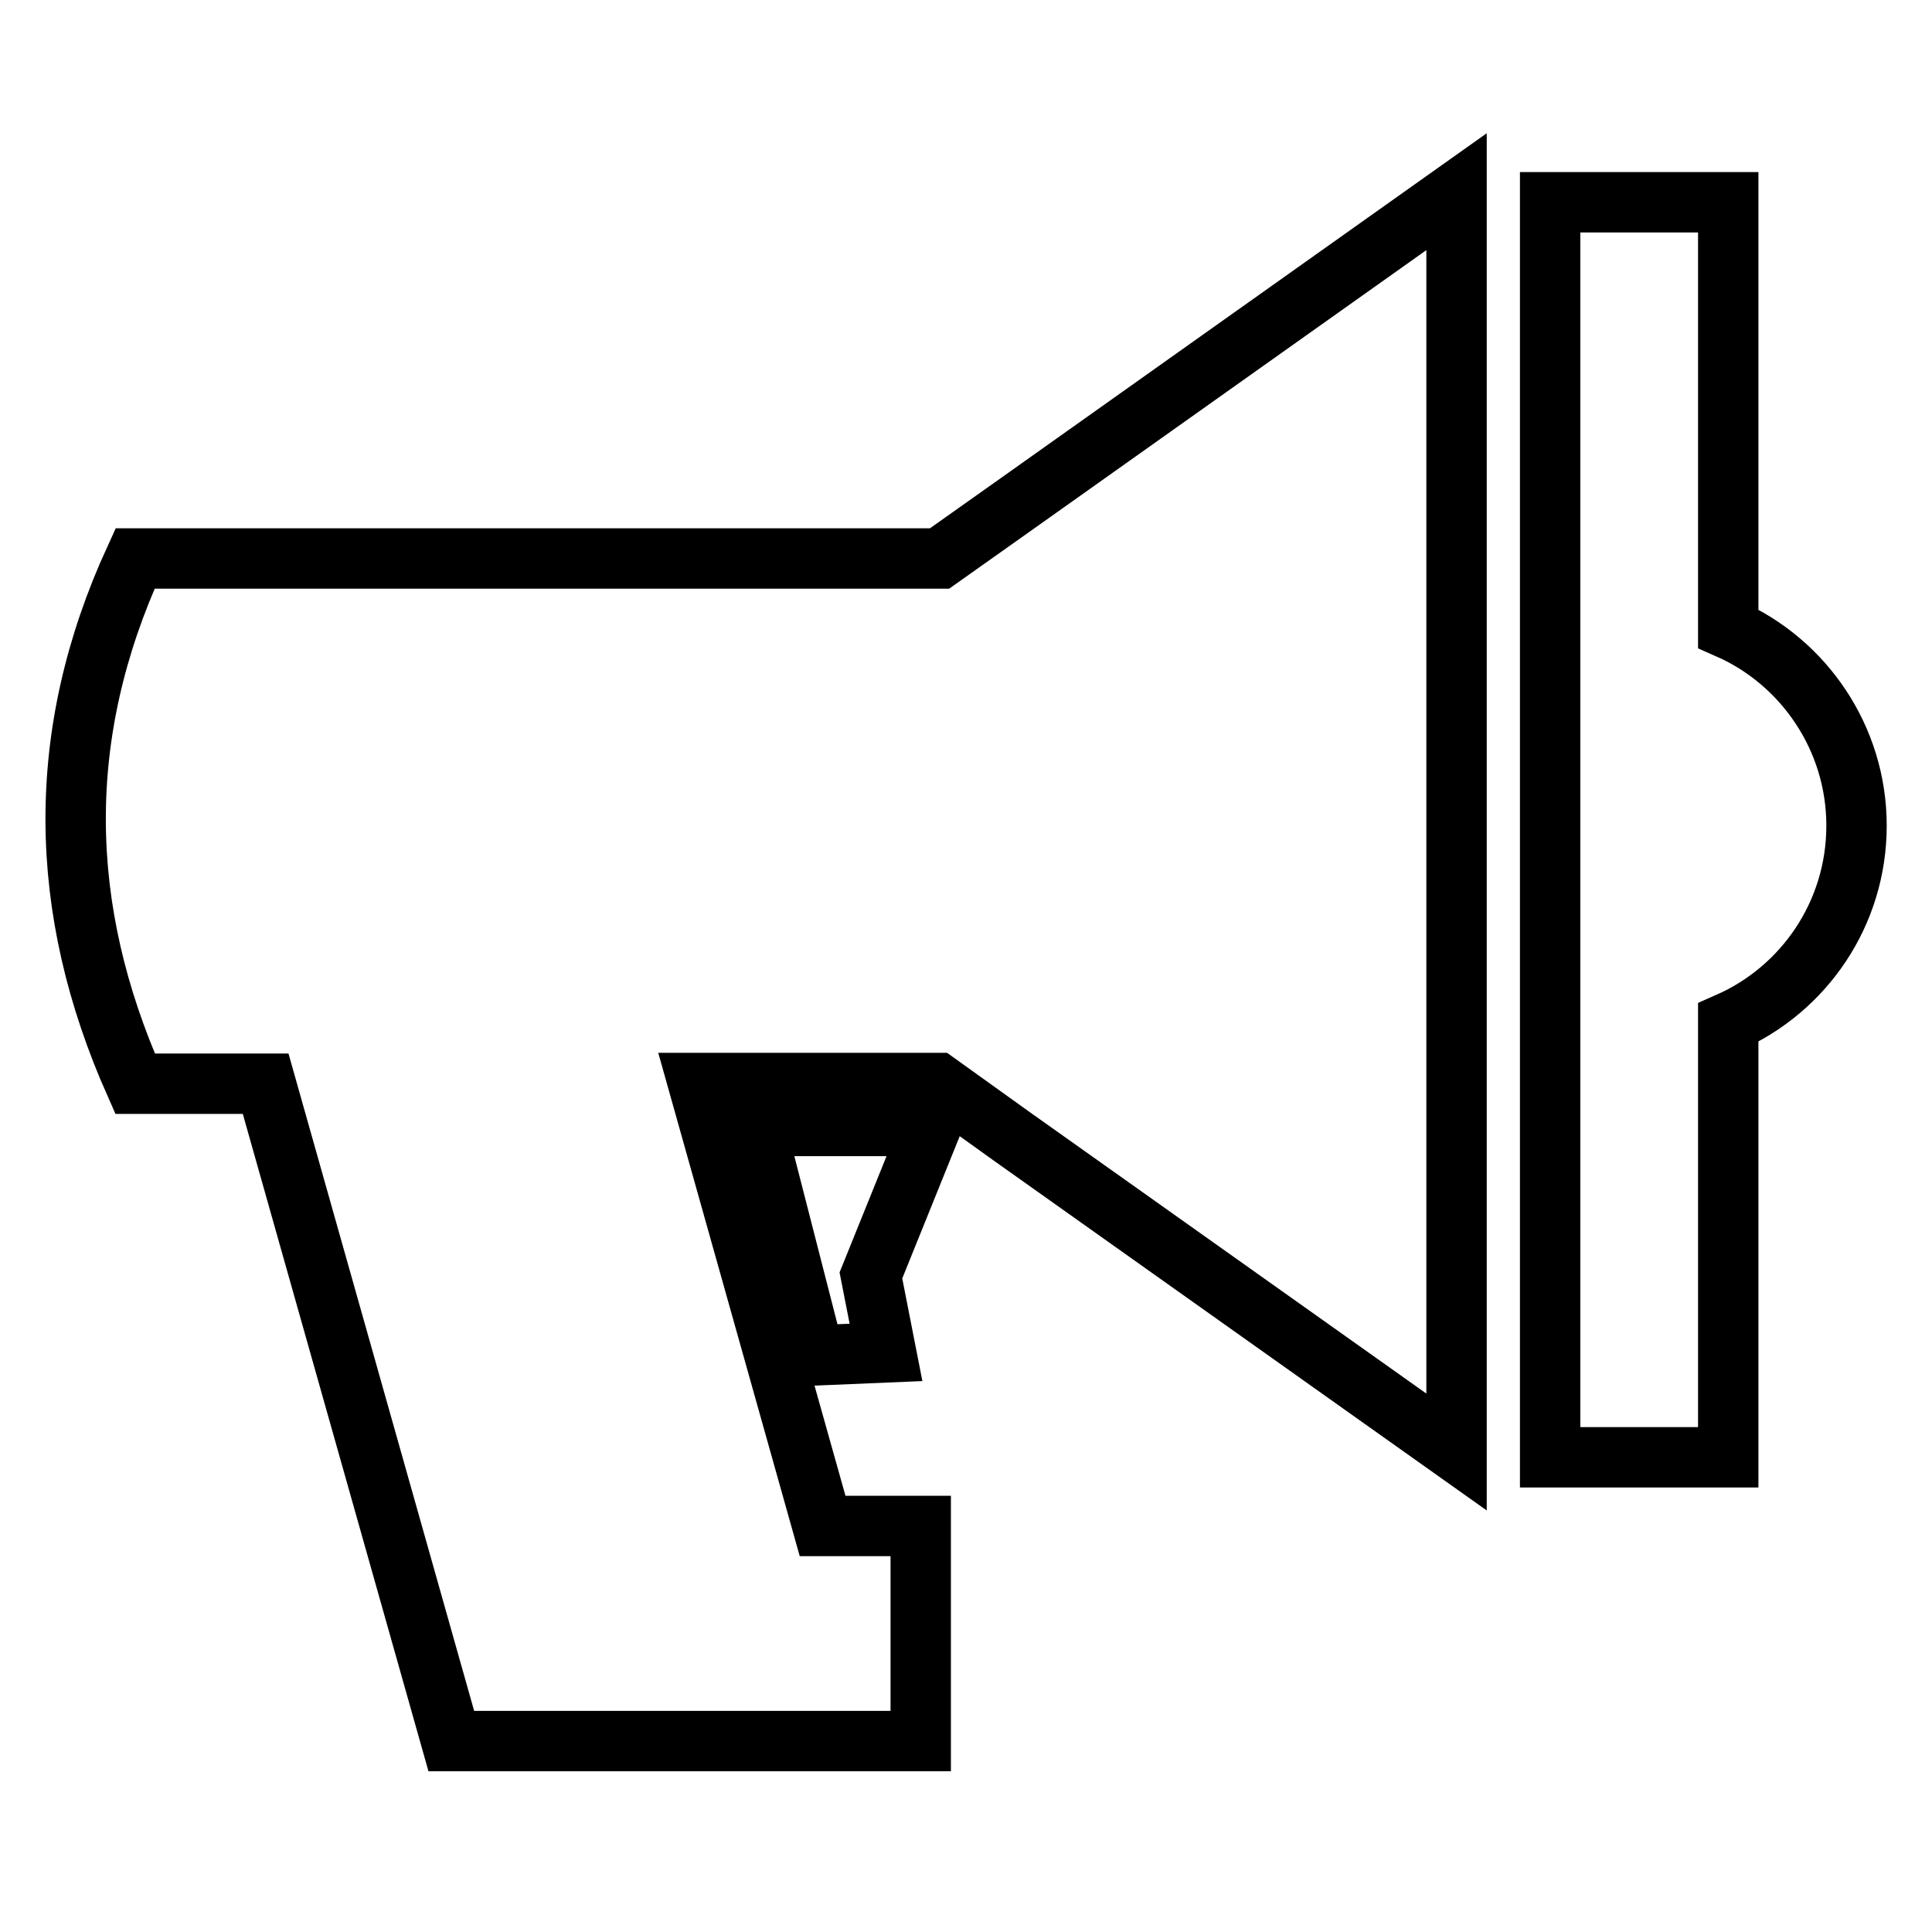 <?xml version="1.0" encoding="utf-8"?>
<!-- Svg Vector Icons : http://www.onlinewebfonts.com/icon -->
<!DOCTYPE svg PUBLIC "-//W3C//DTD SVG 1.1//EN" "http://www.w3.org/Graphics/SVG/1.1/DTD/svg11.dtd">
<svg version="1.1" xmlns="http://www.w3.org/2000/svg" xmlns:xlink="http://www.w3.org/1999/xlink" x="0px" y="0px" viewBox="0 0 256 256" enable-background="new 0 0 256 256" xml:space="preserve">
<g> <path stroke-width="8" fill-opacity="0" stroke="#000000"  d="M17.9,74h106.6l9.6-6.8l58.9-41.8v167l-58.9-41.8l-9.9-7.1H92.5l16.5,58.7h13v28.5H59.8l-24.6-87.1H17.9 C7.6,120.4,7.2,97.3,17.9,74z M229,83.3c10,4.4,17,14.5,17,26.1c0,11.7-7,21.7-17,26.1v57.6h-23.6V26.8H229V83.3z M123.4,149.2 h-23.3l7.8,30.4l9.5-0.4l-2-10.2L123.4,149.2z"/></g>
</svg>